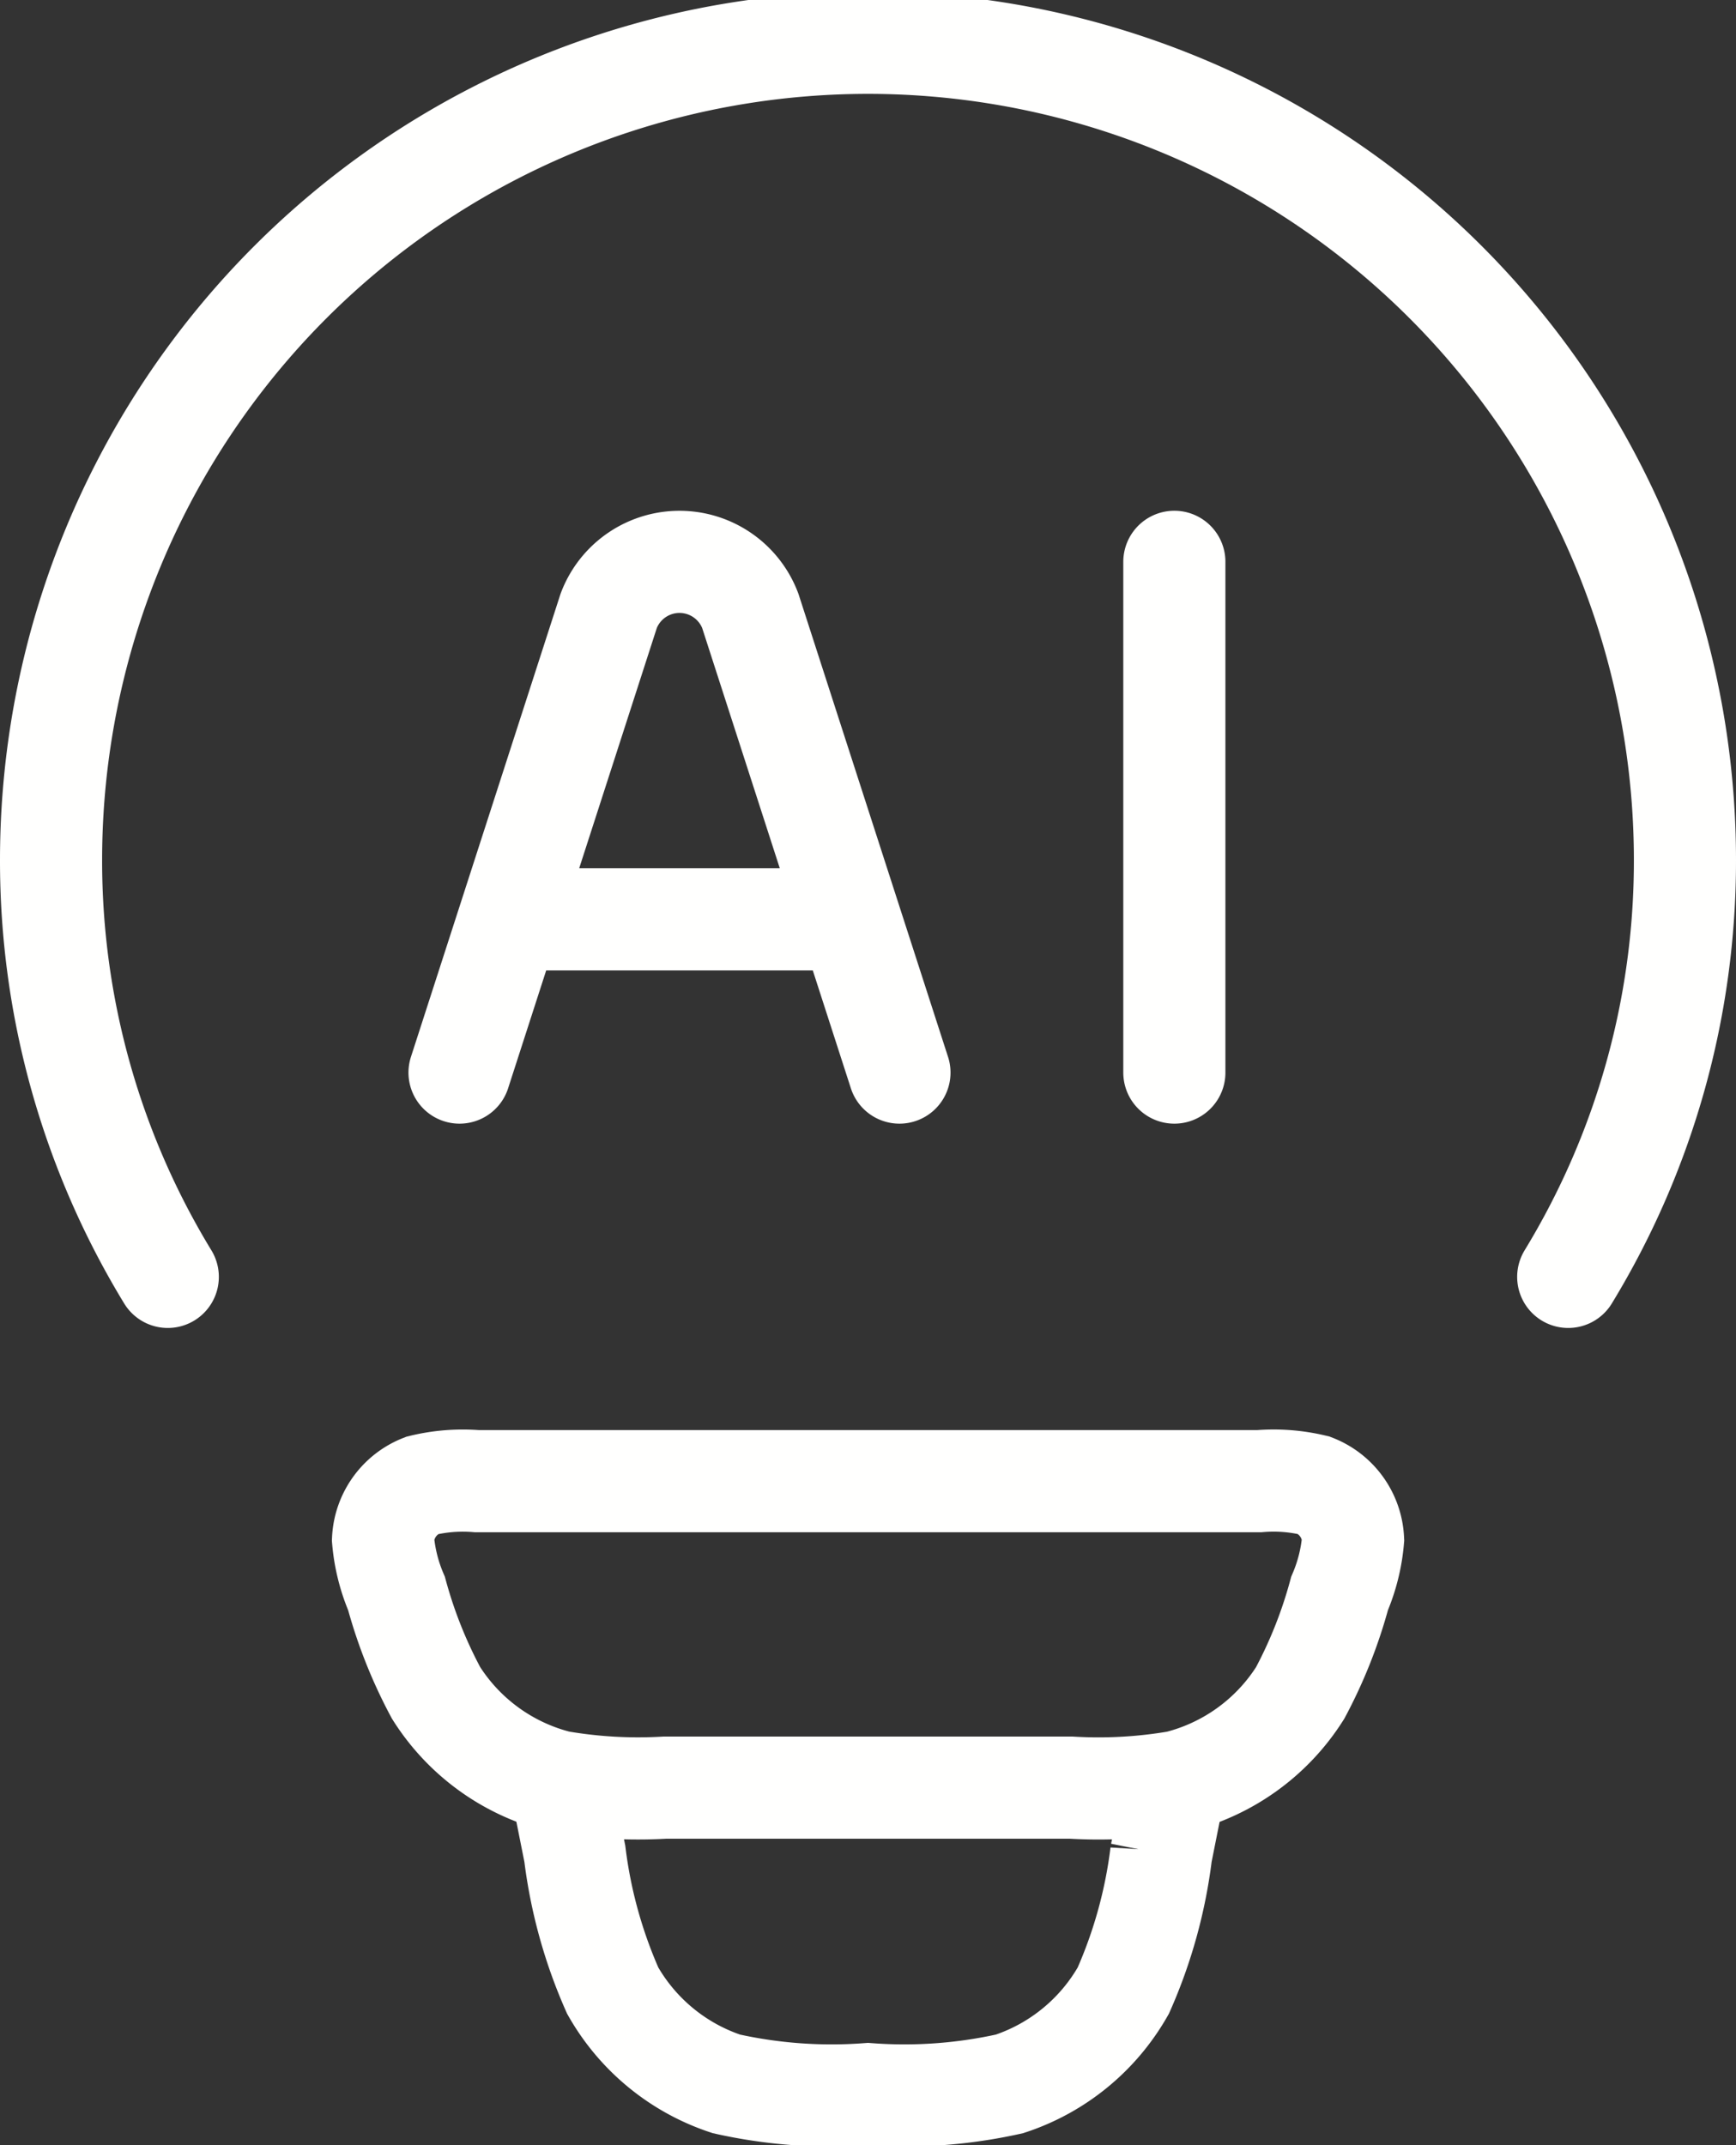 <svg xmlns="http://www.w3.org/2000/svg" width="17" height="21" viewBox="0 0 17 21">
  <rect x="0" y="0" width="17" height="21" fill="#333333" stroke="none"/>
  <defs>
    <style>
      .cls-1, .cls-2, .cls-3 {
        fill: none;
        stroke: #fffffe;
      }

      .cls-1, .cls-3 {
        stroke-linecap: round;
      }

      .cls-3 {
        stroke-linejoin: round;
      }
    </style>
  </defs>
  <g id="Group_195794" data-name="Group 195794" transform="translate(-3.5 -1.5)">
    <path id="Path_146210" data-name="Path 146210" class="cls-1" d="M5.143,14A7.822,7.822,0,0,1,4,9.919a8,8,0,0,1,16,0A7.821,7.821,0,0,1,18.857,14"/>
    <path id="Path_146211" data-name="Path 146211" class="cls-2" d="M7.383,17.1a1.712,1.712,0,0,1-.132-.527.6.6,0,0,1,.381-.531A1.7,1.7,0,0,1,8.172,16h7.657a1.7,1.7,0,0,1,.54.041.6.6,0,0,1,.381.531,1.713,1.713,0,0,1-.132.527,4.617,4.617,0,0,1-.386.974,1.993,1.993,0,0,1-1.2.869A4.575,4.575,0,0,1,13.988,19H10.012a4.575,4.575,0,0,1-1.042-.059,1.993,1.993,0,0,1-1.2-.869A4.613,4.613,0,0,1,7.383,17.1Z"/>
    <path id="Path_146212" data-name="Path 146212" class="cls-2" d="M15,19l-.129.647a4.726,4.726,0,0,1-.371,1.34,2,2,0,0,1-1.114.913A4.727,4.727,0,0,1,12,22a4.727,4.727,0,0,1-1.387-.1A2,2,0,0,1,9.5,20.987a4.729,4.729,0,0,1-.371-1.34L9,19"/>
    <path id="Path_146213" data-name="Path 146213" class="cls-3" d="M12.308,12,10.847,7.479a.741.741,0,0,0-1.386,0L8,12m7-5v5M8.538,10.5h3.231"/>
  </g>
</svg>
